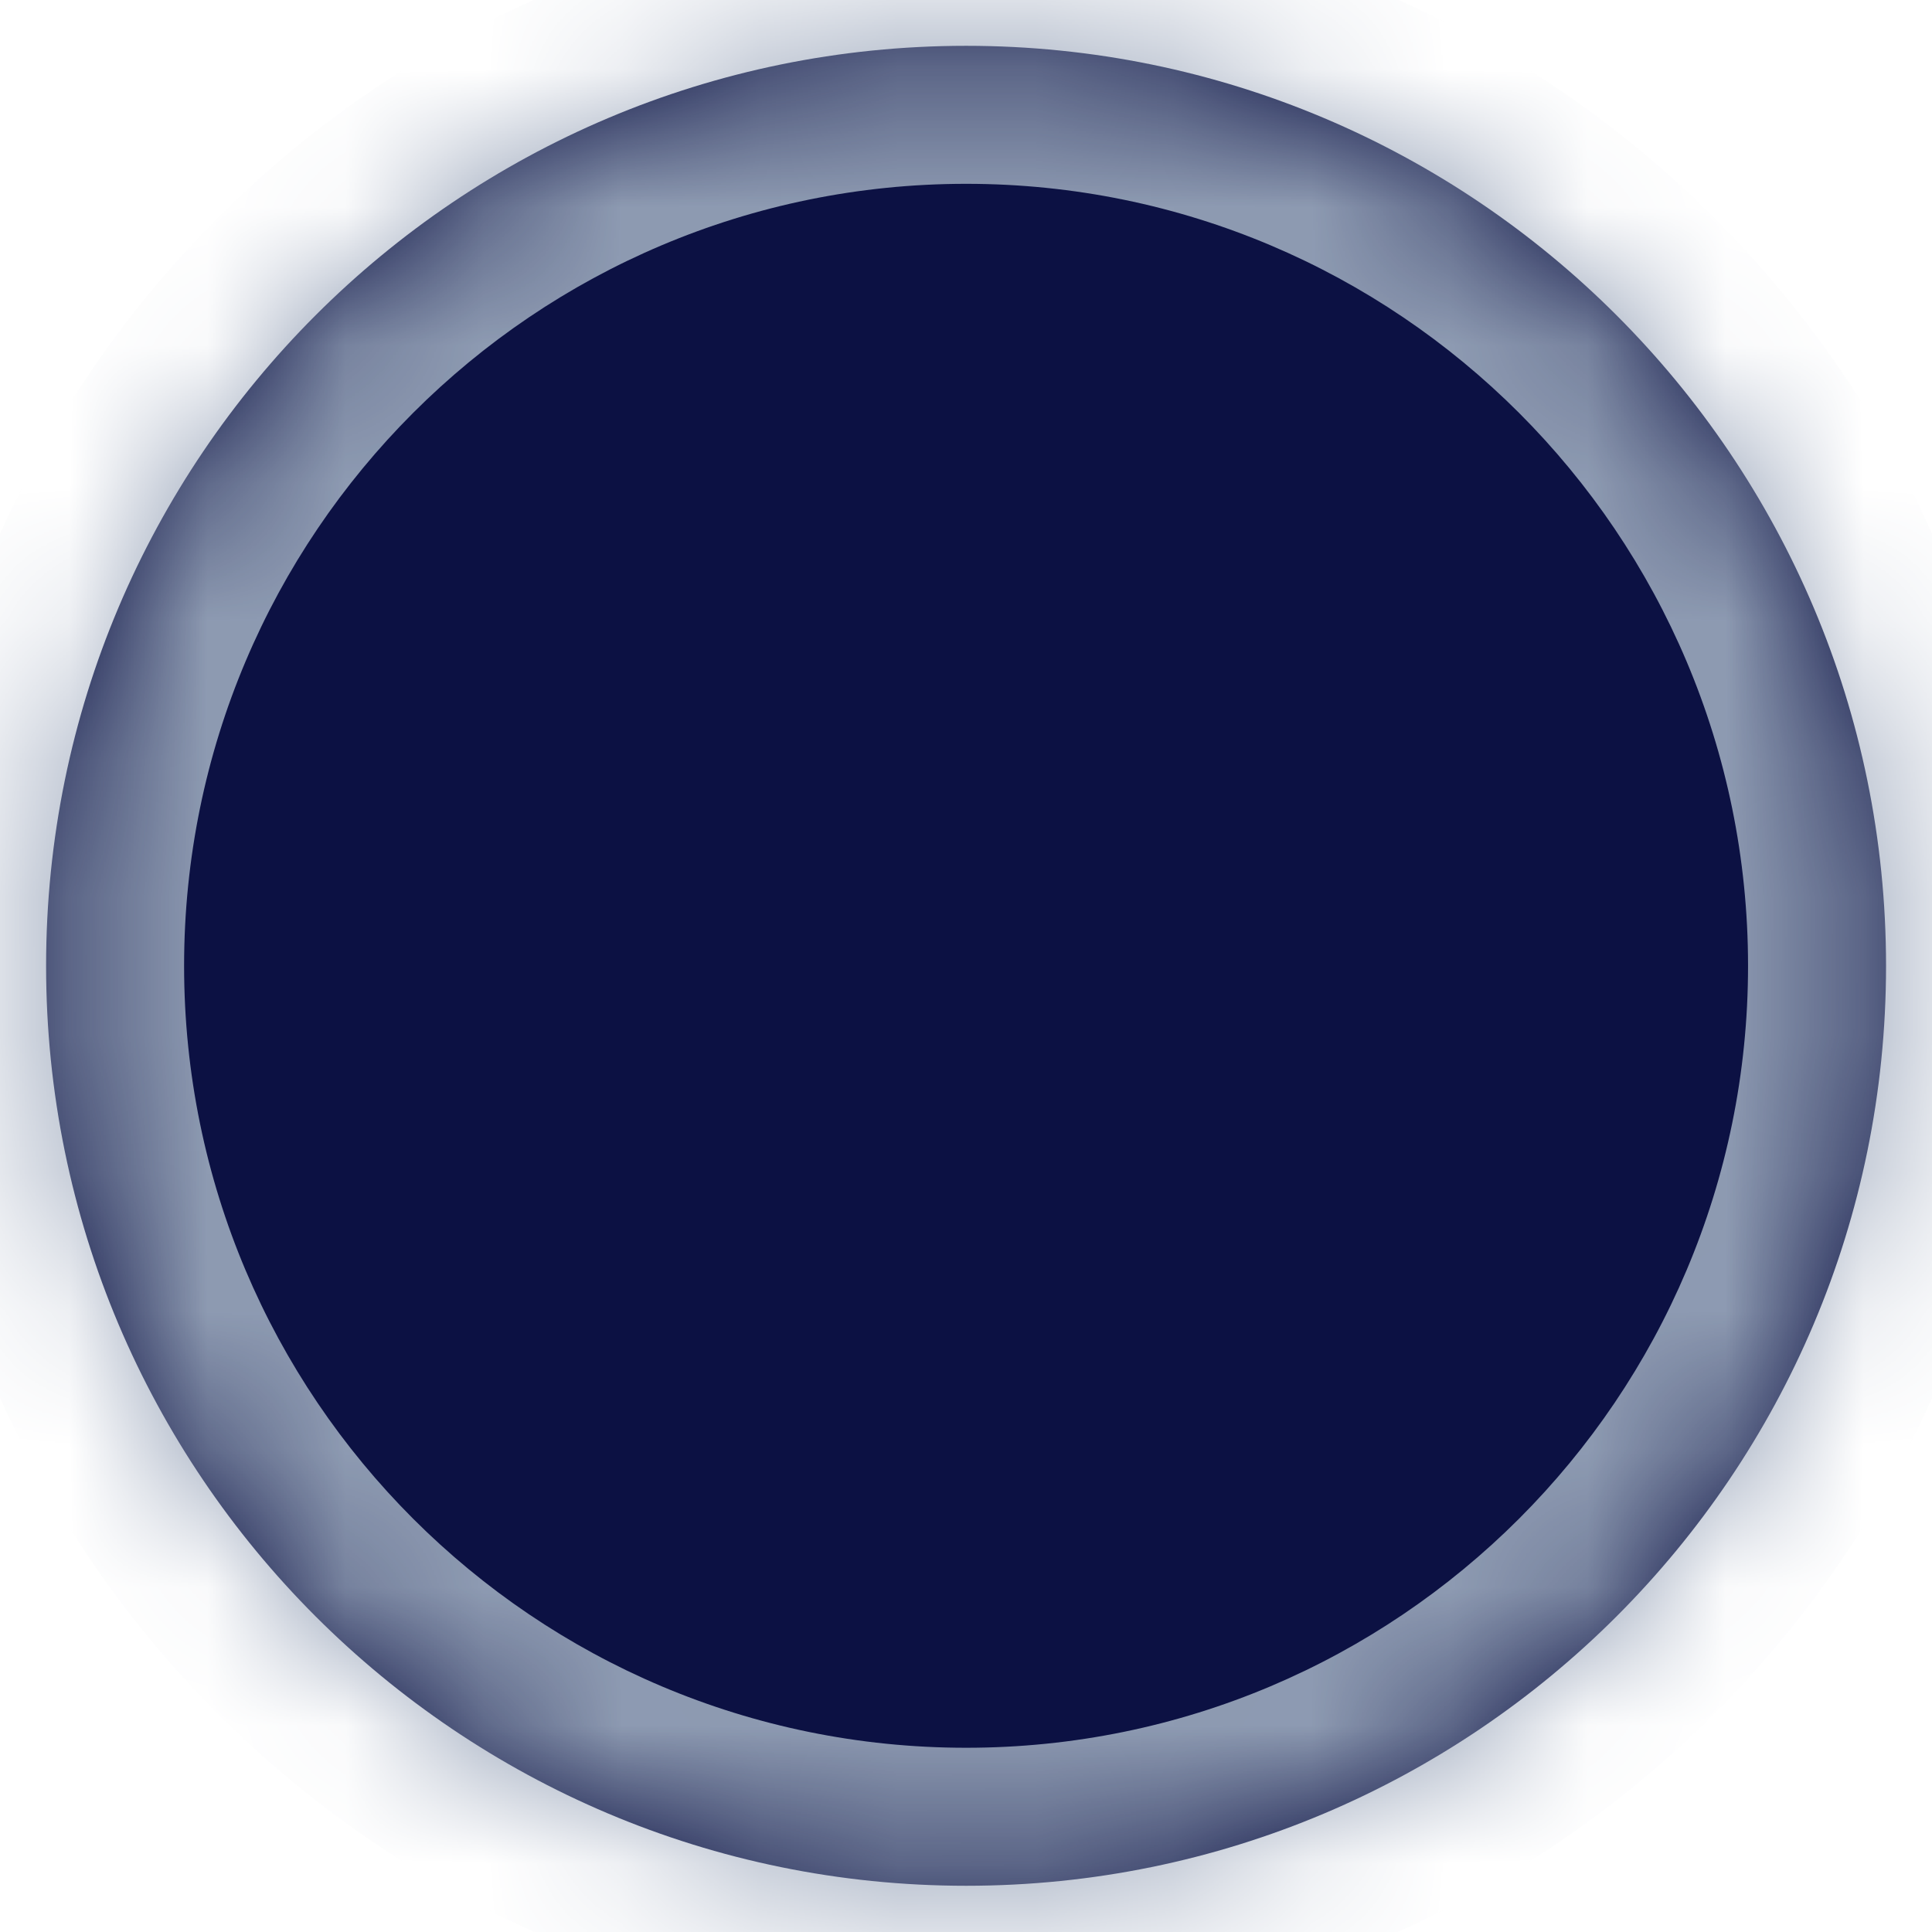 <svg width="14" height="14" viewBox="0 0 14 14" fill="none" xmlns="http://www.w3.org/2000/svg">
    <mask id="path-1-inside-1_9807_130300" fill="white">
        <path
            d="M13.667 6.999C13.667 10.681 10.682 13.665 7.001 13.665C3.319 13.665 0.334 10.681 0.334 6.999C0.334 3.317 3.319 0.332 7.001 0.332C10.682 0.332 13.667 3.317 13.667 6.999Z" />
    </mask>
    <path
        d="M13.667 6.999C13.667 10.681 10.682 13.665 7.001 13.665C3.319 13.665 0.334 10.681 0.334 6.999C0.334 3.317 3.319 0.332 7.001 0.332C10.682 0.332 13.667 3.317 13.667 6.999Z"
        fill="#0C1143" />
    <path
        d="M12.667 6.999C12.667 10.128 10.13 12.665 7.001 12.665V14.665C11.235 14.665 14.667 11.233 14.667 6.999H12.667ZM7.001 12.665C3.871 12.665 1.334 10.128 1.334 6.999H-0.666C-0.666 11.233 2.766 14.665 7.001 14.665V12.665ZM1.334 6.999C1.334 3.869 3.871 1.332 7.001 1.332V-0.668C2.766 -0.668 -0.666 2.765 -0.666 6.999H1.334ZM7.001 1.332C10.13 1.332 12.667 3.869 12.667 6.999H14.667C14.667 2.765 11.235 -0.668 7.001 -0.668V1.332Z"
        fill="#8E9BB2" mask="url(#path-1-inside-1_9807_130300)" />
</svg>
    